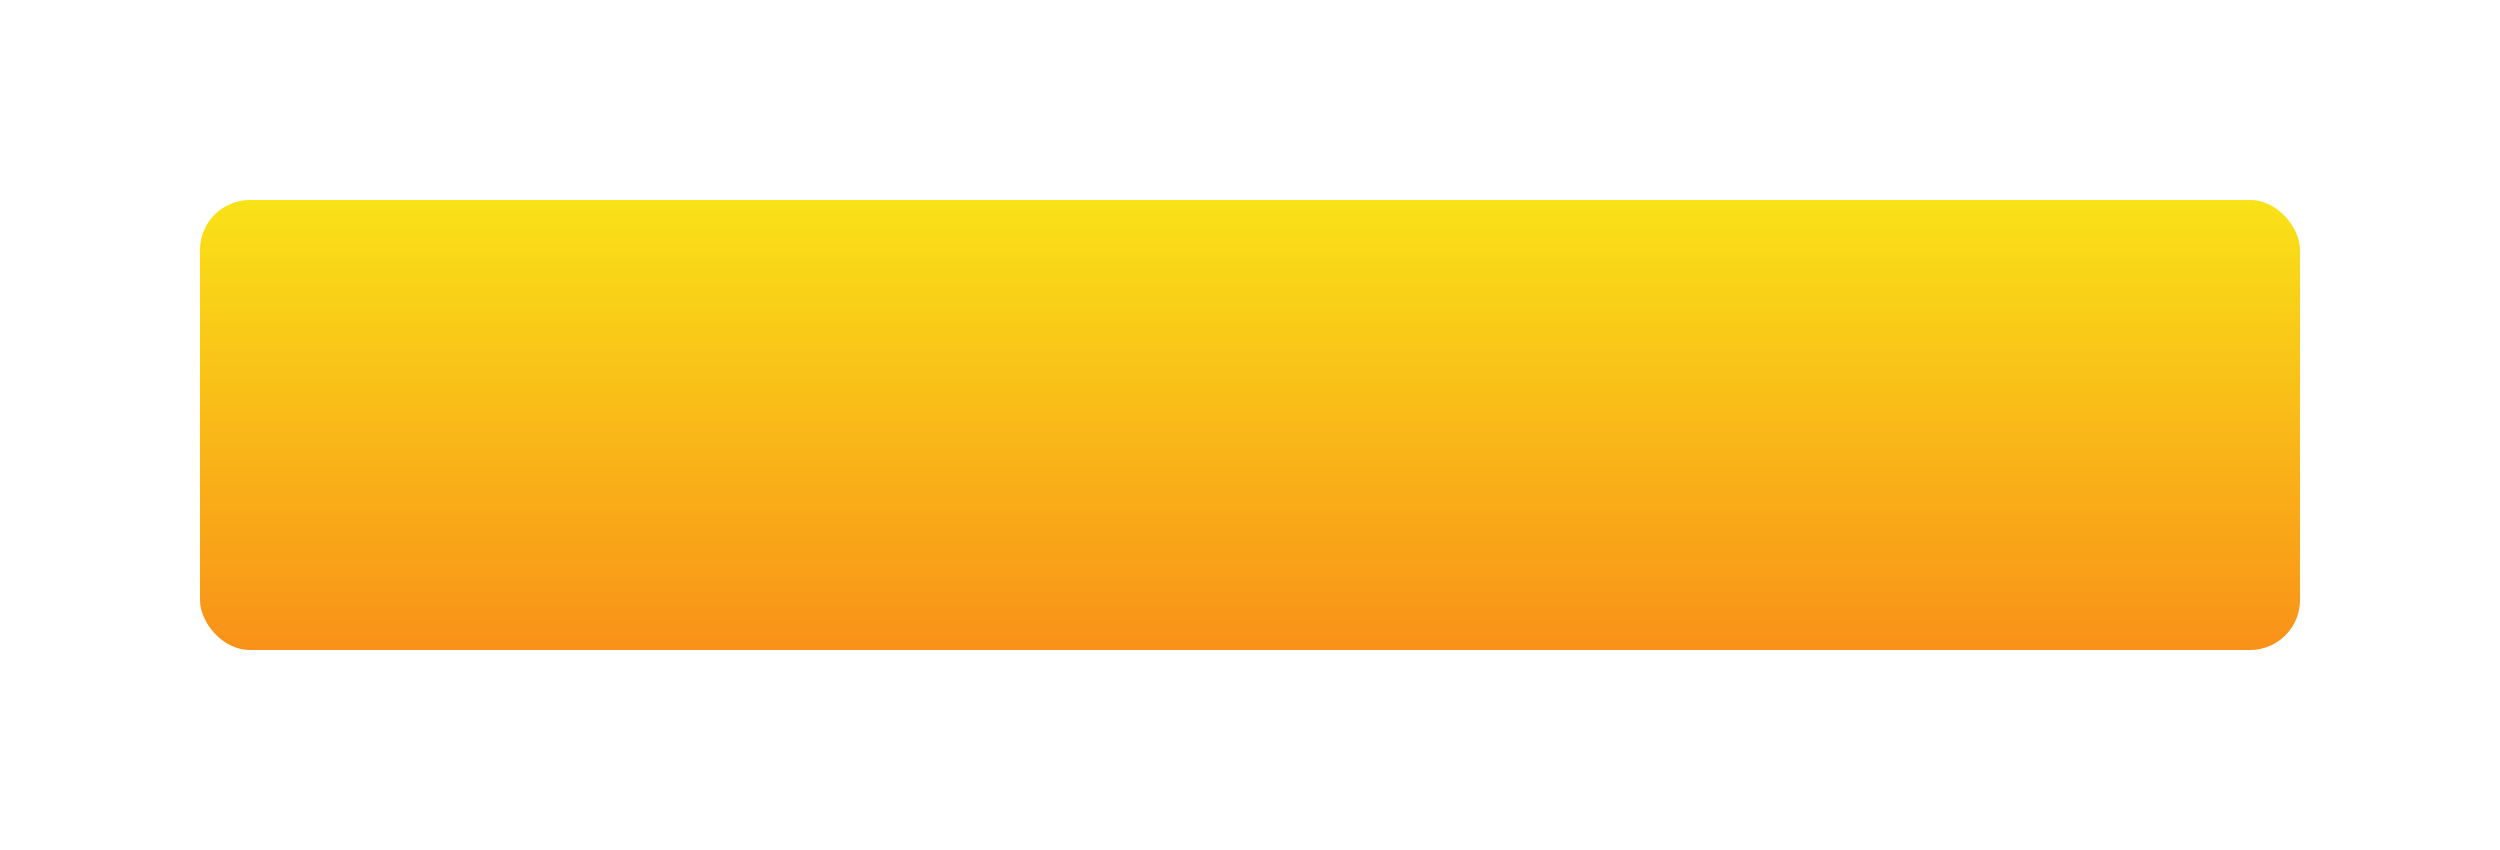 <?xml version="1.0" encoding="UTF-8"?> <svg xmlns="http://www.w3.org/2000/svg" width="250" height="85" viewBox="0 0 250 85" fill="none"> <g filter="url(#filter0_d)"> <rect x="20" width="210" height="45" rx="5" fill="url(#paint0_linear)"></rect> </g> <defs> <filter id="filter0_d" x="0" y="0" width="250" height="85" filterUnits="userSpaceOnUse" color-interpolation-filters="sRGB"> <feFlood flood-opacity="0" result="BackgroundImageFix"></feFlood> <feColorMatrix in="SourceAlpha" type="matrix" values="0 0 0 0 0 0 0 0 0 0 0 0 0 0 0 0 0 0 127 0"></feColorMatrix> <feOffset dy="20"></feOffset> <feGaussianBlur stdDeviation="10"></feGaussianBlur> <feColorMatrix type="matrix" values="0 0 0 0 0.135 0 0 0 0 0.207 0 0 0 0 0.588 0 0 0 0.2 0"></feColorMatrix> <feBlend mode="normal" in2="BackgroundImageFix" result="effect1_dropShadow"></feBlend> <feBlend mode="normal" in="SourceGraphic" in2="effect1_dropShadow" result="shape"></feBlend> </filter> <linearGradient id="paint0_linear" x1="125" y1="0" x2="125" y2="45" gradientUnits="userSpaceOnUse"> <stop stop-color="#F9E218"></stop> <stop offset="1" stop-color="#F99118"></stop> </linearGradient> </defs> </svg> 